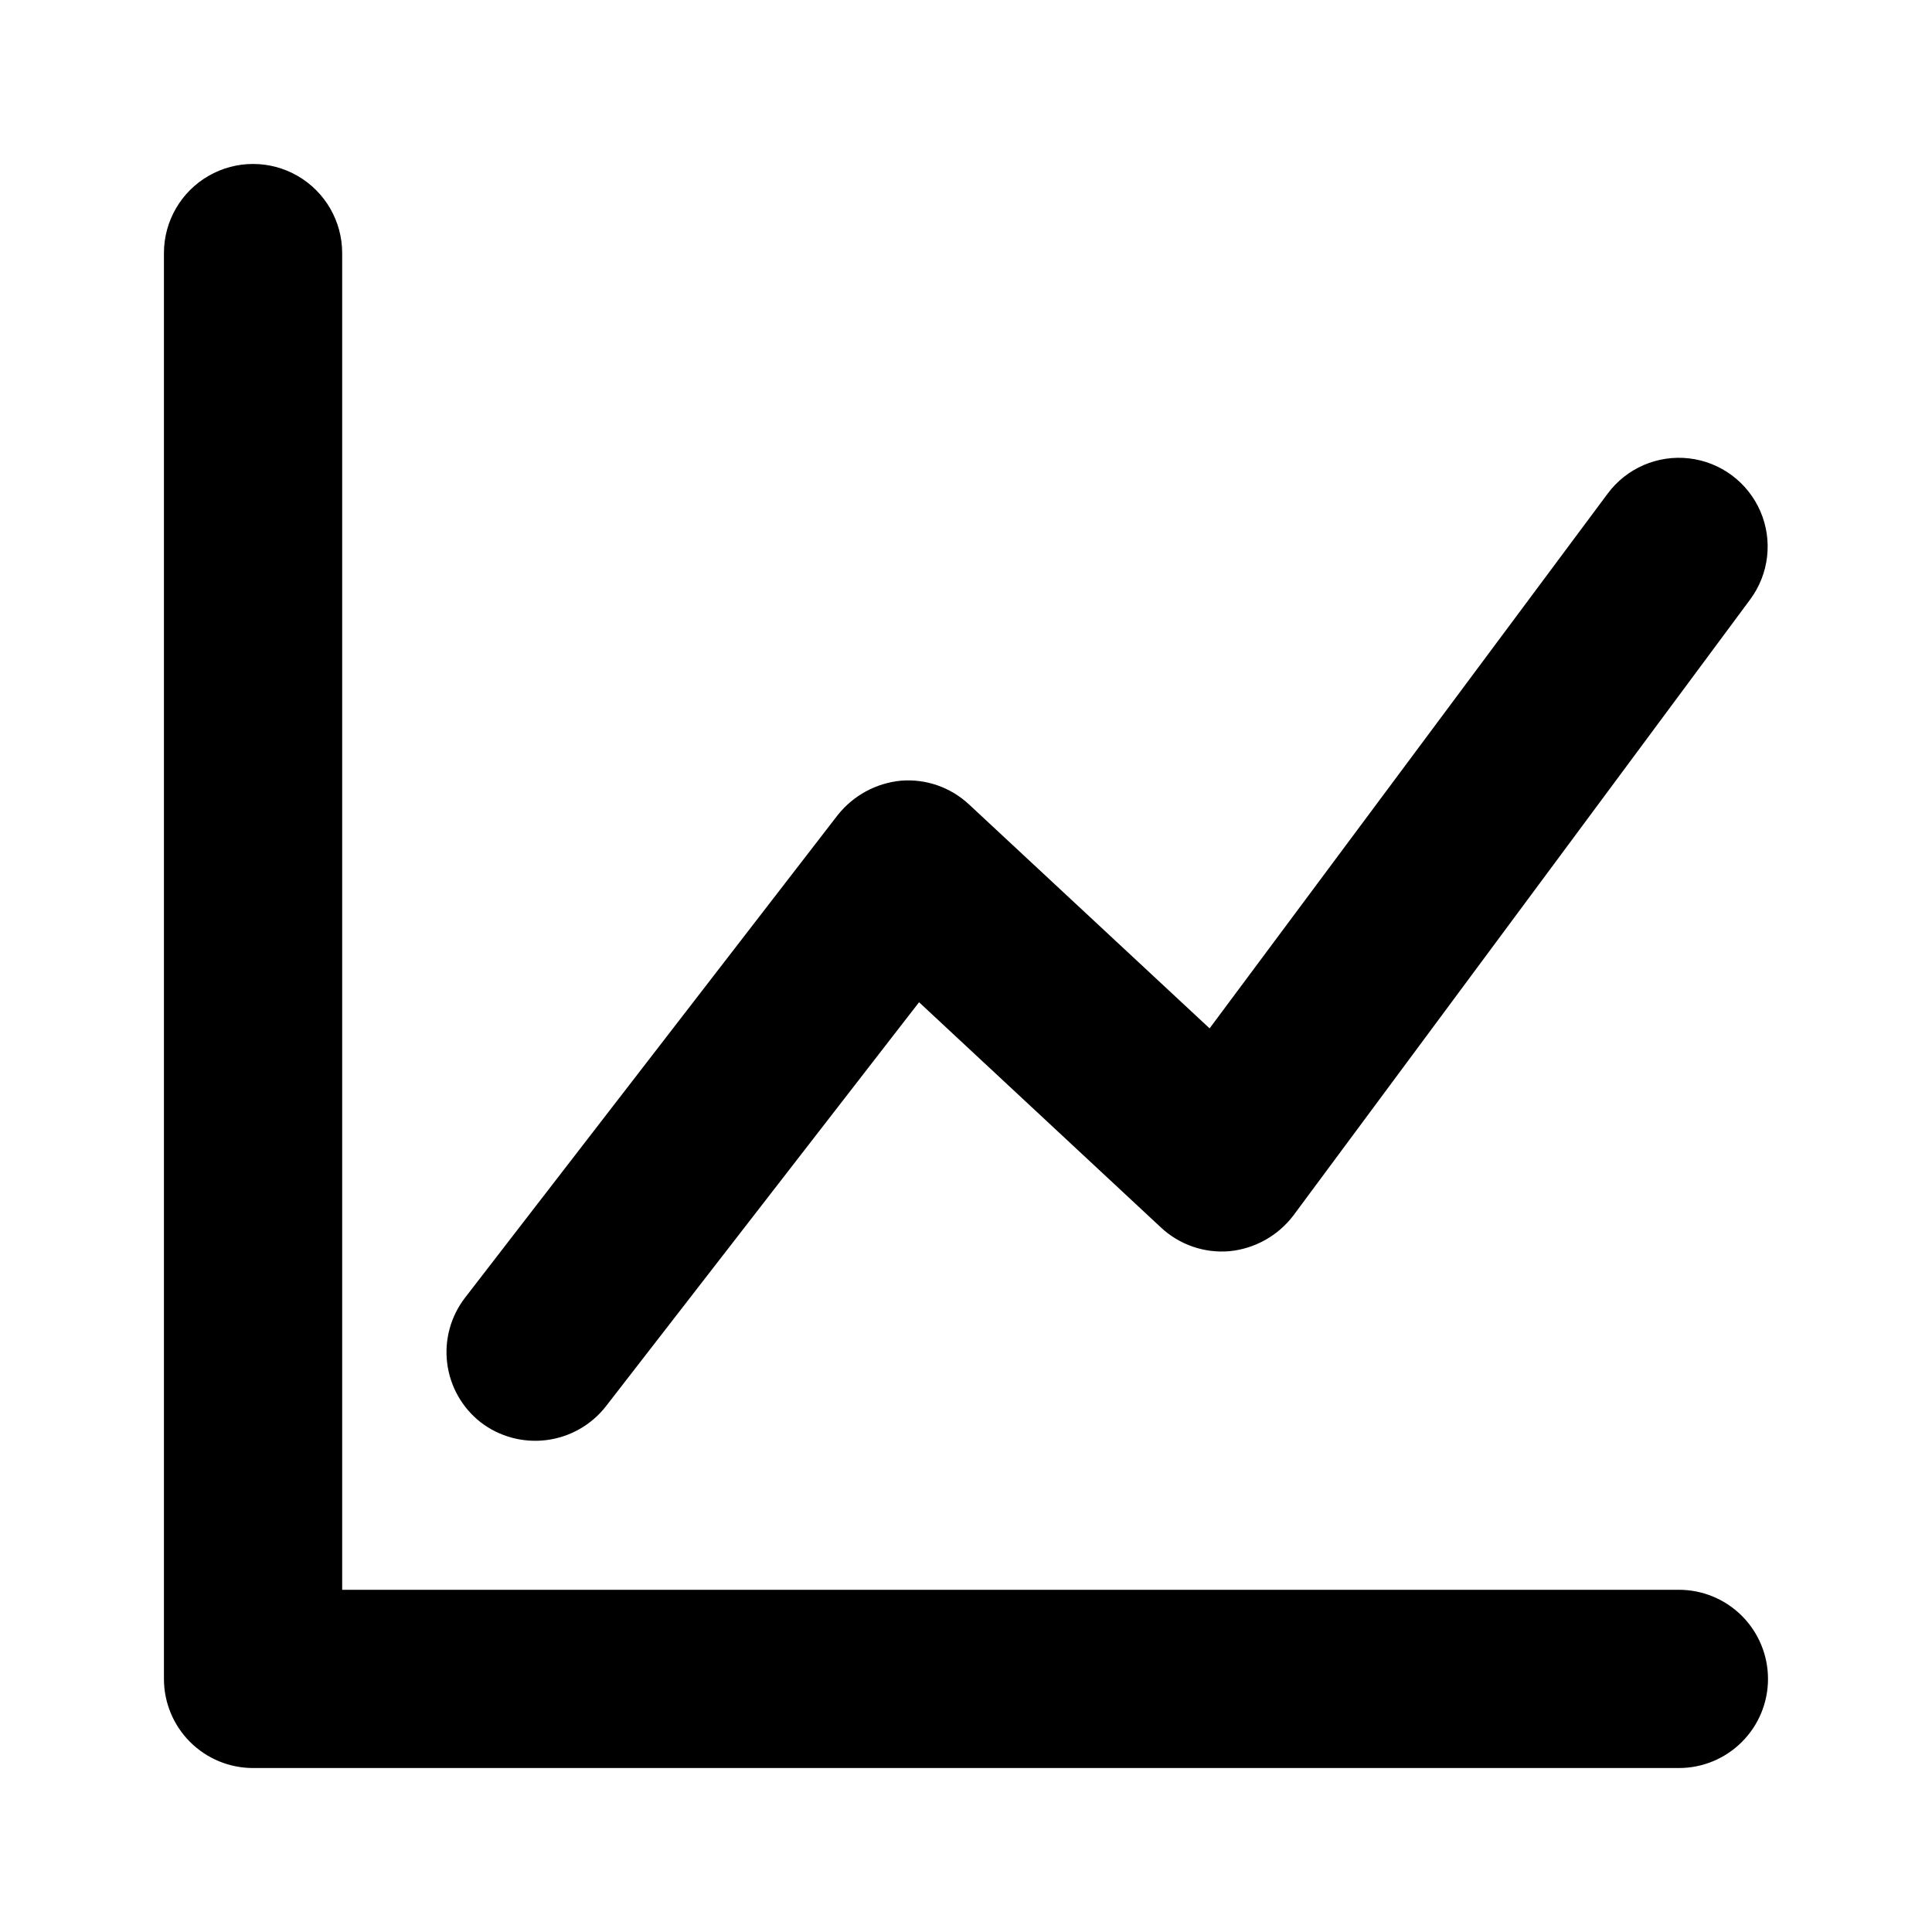 <?xml version="1.0" encoding="UTF-8"?>
<!-- The Best Svg Icon site in the world: iconSvg.co, Visit us! https://iconsvg.co -->
<svg fill="#000000" width="800px" height="800px" version="1.1" viewBox="144 144 512 512" xmlns="http://www.w3.org/2000/svg">
 <path d="m612.54 588.93c0 6.266-2.488 12.273-6.918 16.699-4.426 4.43-10.434 6.918-16.699 6.918h-377.86c-6.266 0-12.27-2.488-16.699-6.918-4.43-4.426-6.918-10.434-6.918-16.699v-377.86c0-8.438 4.5-16.234 11.809-20.453 7.309-4.219 16.309-4.219 23.617 0 7.305 4.219 11.809 12.016 11.809 20.453v354.24h354.24c6.266 0 12.273 2.488 16.699 6.914 4.43 4.43 6.918 10.438 6.918 16.699zm-341.17-68.012c4.977 3.816 11.262 5.512 17.484 4.715 6.223-0.797 11.879-4.019 15.734-8.969l82.973-107.06 64.078 59.672c4.91 4.606 11.555 6.898 18.262 6.297 6.68-0.68 12.781-4.102 16.848-9.445l121.07-163.27c5.004-6.75 6.031-15.66 2.688-23.371-3.344-7.707-10.543-13.051-18.891-14.012-8.352-0.961-16.578 2.606-21.582 9.355l-105.48 141.7-63.762-59.355-0.004 0.004c-4.836-4.523-11.348-6.809-17.949-6.297-6.625 0.617-12.711 3.918-16.844 9.129l-98.715 127.84c-3.828 4.934-5.543 11.18-4.777 17.375 0.766 6.195 3.957 11.836 8.871 15.688z"/>
</svg>